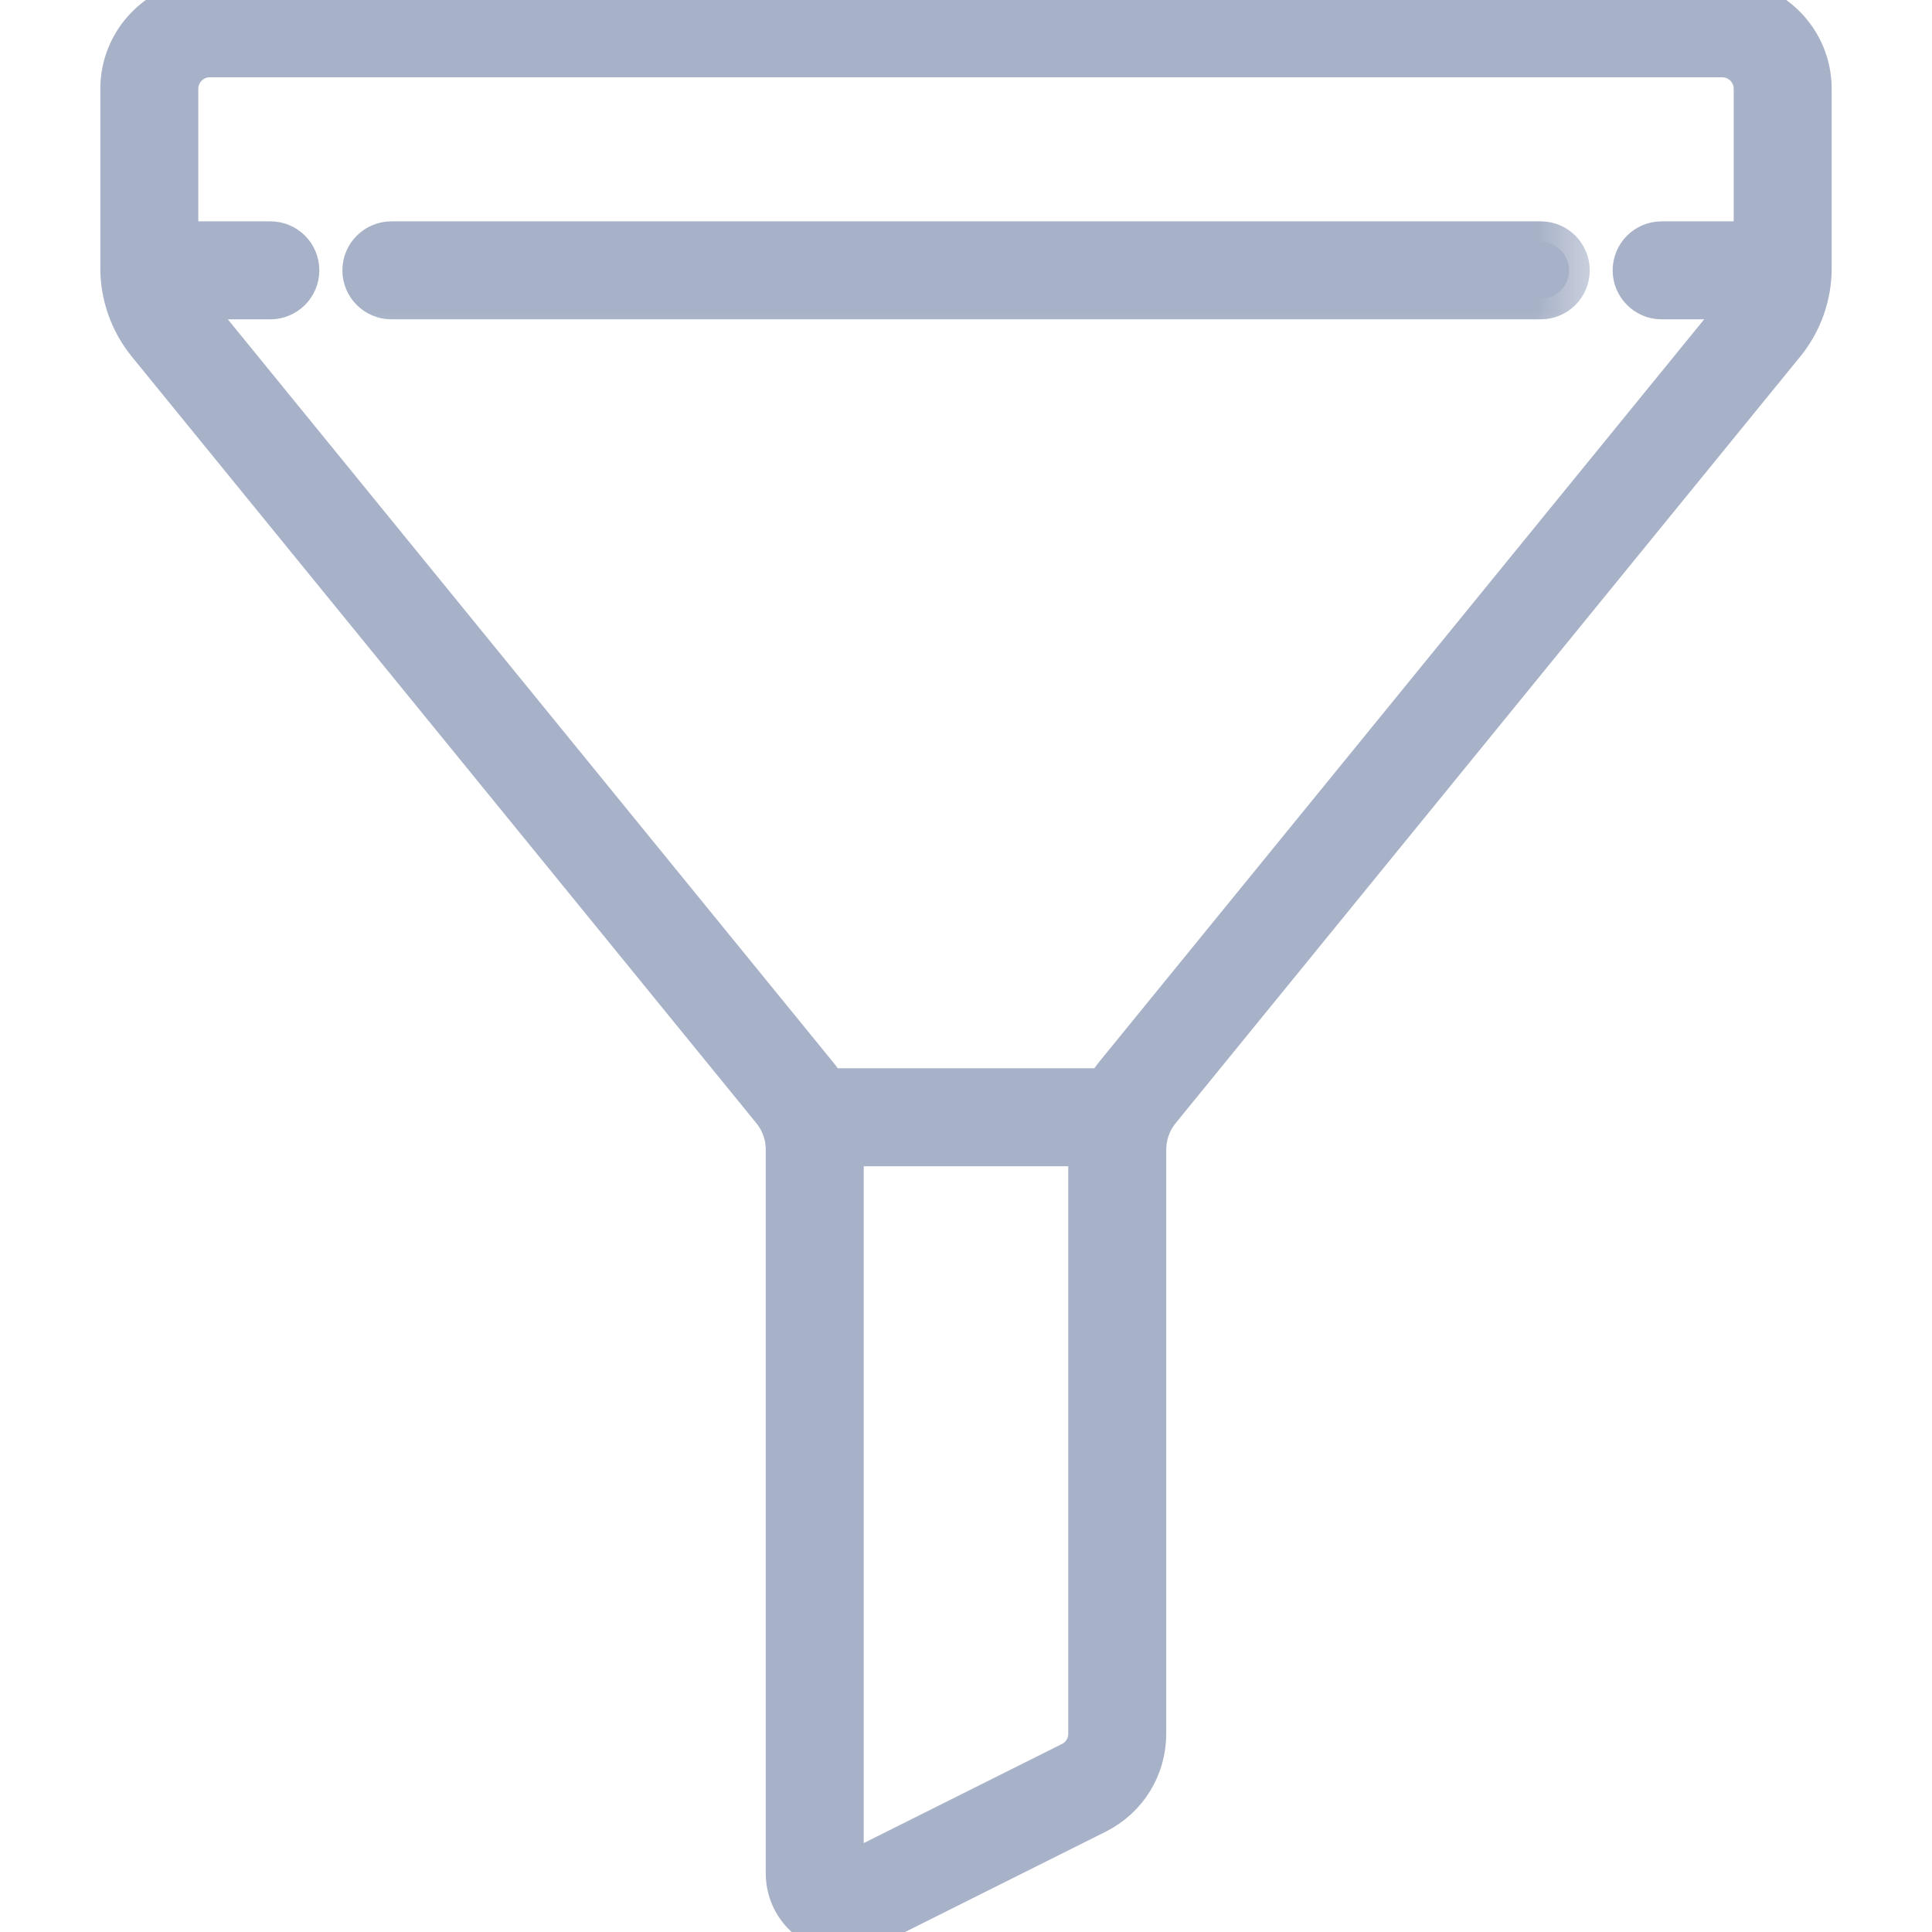 <svg width="14" height="14" viewBox="0 0 14 14" fill="none" xmlns="http://www.w3.org/2000/svg">
<g clip-path="url(#clip0_32496_41518)">
<mask id="path-1-outside-1_32496_41518" maskUnits="userSpaceOnUse" x="-0.123" y="-1" width="14" height="16" fill="black">
<rect fill="white" x="-0.123" y="-1" width="14" height="16"/>
<path d="M12.48 0H1.52C1.166 0 0.877 0.289 0.877 0.643V1.944C0.877 2.142 0.946 2.335 1.071 2.489L5.597 8.044C5.663 8.125 5.699 8.226 5.699 8.33V13.575C5.699 13.723 5.774 13.858 5.9 13.936C5.969 13.979 6.046 14 6.123 14C6.188 14 6.253 13.985 6.313 13.955L7.945 13.139C8.165 13.029 8.301 12.808 8.301 12.563V8.33C8.301 8.226 8.337 8.125 8.403 8.044L12.929 2.489C13.055 2.335 13.123 2.142 13.123 1.944V0.643C13.123 0.289 12.835 0 12.48 0ZM7.891 8.33V12.563C7.891 12.652 7.842 12.732 7.762 12.772L6.13 13.588C6.127 13.589 6.123 13.591 6.116 13.587C6.109 13.583 6.109 13.578 6.109 13.575V8.33C6.109 8.32 6.109 8.311 6.109 8.301H7.892C7.891 8.311 7.891 8.32 7.891 8.33ZM12.713 1.754H12.041C11.928 1.754 11.836 1.845 11.836 1.959C11.836 2.072 11.928 2.164 12.041 2.164H12.656C12.643 2.187 12.628 2.209 12.611 2.23L8.085 7.785C8.058 7.818 8.033 7.854 8.011 7.891H5.989C5.967 7.854 5.943 7.818 5.915 7.785L1.389 2.23C1.372 2.209 1.357 2.187 1.344 2.164H1.959C2.072 2.164 2.164 2.072 2.164 1.959C2.164 1.845 2.072 1.754 1.959 1.754H1.287V0.643C1.287 0.515 1.392 0.41 1.52 0.41H12.48C12.609 0.41 12.713 0.515 12.713 0.643V1.754H12.713Z"/>
</mask>
<path d="M12.48 0H1.52C1.166 0 0.877 0.289 0.877 0.643V1.944C0.877 2.142 0.946 2.335 1.071 2.489L5.597 8.044C5.663 8.125 5.699 8.226 5.699 8.33V13.575C5.699 13.723 5.774 13.858 5.9 13.936C5.969 13.979 6.046 14 6.123 14C6.188 14 6.253 13.985 6.313 13.955L7.945 13.139C8.165 13.029 8.301 12.808 8.301 12.563V8.33C8.301 8.226 8.337 8.125 8.403 8.044L12.929 2.489C13.055 2.335 13.123 2.142 13.123 1.944V0.643C13.123 0.289 12.835 0 12.48 0ZM7.891 8.33V12.563C7.891 12.652 7.842 12.732 7.762 12.772L6.13 13.588C6.127 13.589 6.123 13.591 6.116 13.587C6.109 13.583 6.109 13.578 6.109 13.575V8.33C6.109 8.32 6.109 8.311 6.109 8.301H7.892C7.891 8.311 7.891 8.32 7.891 8.33ZM12.713 1.754H12.041C11.928 1.754 11.836 1.845 11.836 1.959C11.836 2.072 11.928 2.164 12.041 2.164H12.656C12.643 2.187 12.628 2.209 12.611 2.23L8.085 7.785C8.058 7.818 8.033 7.854 8.011 7.891H5.989C5.967 7.854 5.943 7.818 5.915 7.785L1.389 2.23C1.372 2.209 1.357 2.187 1.344 2.164H1.959C2.072 2.164 2.164 2.072 2.164 1.959C2.164 1.845 2.072 1.754 1.959 1.754H1.287V0.643C1.287 0.515 1.392 0.41 1.52 0.41H12.48C12.609 0.41 12.713 0.515 12.713 0.643V1.754H12.713Z" fill="#A7B1C7"/>
<path d="M12.48 0H1.52C1.166 0 0.877 0.289 0.877 0.643V1.944C0.877 2.142 0.946 2.335 1.071 2.489L5.597 8.044C5.663 8.125 5.699 8.226 5.699 8.33V13.575C5.699 13.723 5.774 13.858 5.9 13.936C5.969 13.979 6.046 14 6.123 14C6.188 14 6.253 13.985 6.313 13.955L7.945 13.139C8.165 13.029 8.301 12.808 8.301 12.563V8.33C8.301 8.226 8.337 8.125 8.403 8.044L12.929 2.489C13.055 2.335 13.123 2.142 13.123 1.944V0.643C13.123 0.289 12.835 0 12.48 0ZM7.891 8.33V12.563C7.891 12.652 7.842 12.732 7.762 12.772L6.13 13.588C6.127 13.589 6.123 13.591 6.116 13.587C6.109 13.583 6.109 13.578 6.109 13.575V8.33C6.109 8.32 6.109 8.311 6.109 8.301H7.892C7.891 8.311 7.891 8.32 7.891 8.33ZM12.713 1.754H12.041C11.928 1.754 11.836 1.845 11.836 1.959C11.836 2.072 11.928 2.164 12.041 2.164H12.656C12.643 2.187 12.628 2.209 12.611 2.23L8.085 7.785C8.058 7.818 8.033 7.854 8.011 7.891H5.989C5.967 7.854 5.943 7.818 5.915 7.785L1.389 2.23C1.372 2.209 1.357 2.187 1.344 2.164H1.959C2.072 2.164 2.164 2.072 2.164 1.959C2.164 1.845 2.072 1.754 1.959 1.754H1.287V0.643C1.287 0.515 1.392 0.41 1.52 0.41H12.48C12.609 0.41 12.713 0.515 12.713 0.643V1.754H12.713Z" stroke="#A7B1C7" stroke-width="0.3" mask="url(#path-1-outside-1_32496_41518)"/>
<mask id="path-2-outside-2_32496_41518" maskUnits="userSpaceOnUse" x="1.631" y="0.754" width="10" height="2" fill="black">
<rect fill="white" x="1.631" y="0.754" width="10" height="2"/>
<path d="M11.165 1.754H2.836C2.723 1.754 2.631 1.846 2.631 1.959C2.631 2.072 2.723 2.164 2.836 2.164H11.165C11.278 2.164 11.37 2.072 11.37 1.959C11.37 1.846 11.278 1.754 11.165 1.754Z"/>
</mask>
<path d="M11.165 1.754H2.836C2.723 1.754 2.631 1.846 2.631 1.959C2.631 2.072 2.723 2.164 2.836 2.164H11.165C11.278 2.164 11.37 2.072 11.37 1.959C11.37 1.846 11.278 1.754 11.165 1.754Z" fill="#A7B1C7"/>
<path d="M11.165 1.754H2.836C2.723 1.754 2.631 1.846 2.631 1.959C2.631 2.072 2.723 2.164 2.836 2.164H11.165C11.278 2.164 11.37 2.072 11.37 1.959C11.37 1.846 11.278 1.754 11.165 1.754Z" stroke="#A7B1C7" stroke-width="0.3" mask="url(#path-2-outside-2_32496_41518)"/>
</g>
<defs>
<clipPath id="clip0_32496_41518">
<rect width="14" height="14" fill="white"/>
</clipPath>
</defs>
</svg>
